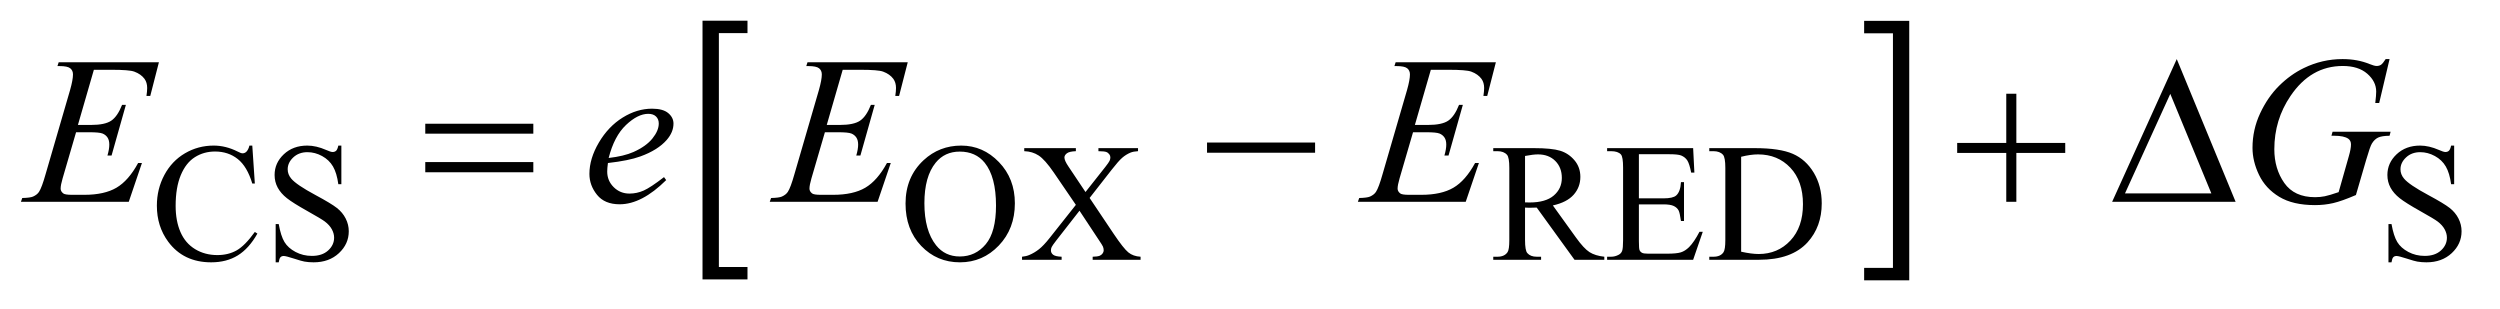 <?xml version="1.0" encoding="UTF-8"?>
<!DOCTYPE svg PUBLIC '-//W3C//DTD SVG 1.0//EN'
          'http://www.w3.org/TR/2001/REC-SVG-20010904/DTD/svg10.dtd'>
<svg stroke-dasharray="none" shape-rendering="auto" xmlns="http://www.w3.org/2000/svg" font-family="'Dialog'" text-rendering="auto" width="186" fill-opacity="1" color-interpolation="auto" color-rendering="auto" preserveAspectRatio="xMidYMid meet" font-size="12px" viewBox="0 0 186 23" fill="black" xmlns:xlink="http://www.w3.org/1999/xlink" stroke="black" image-rendering="auto" stroke-miterlimit="10" stroke-linecap="square" stroke-linejoin="miter" font-style="normal" stroke-width="1" height="23" stroke-dashoffset="0" font-weight="normal" stroke-opacity="1"
><!--Generated by the Batik Graphics2D SVG Generator--><defs id="genericDefs"
  /><g
  ><defs id="defs1"
    ><clipPath clipPathUnits="userSpaceOnUse" id="clipPath1"
      ><path d="M0.935 1.417 L118.927 1.417 L118.927 15.749 L0.935 15.749 L0.935 1.417 Z"
      /></clipPath
      ><clipPath clipPathUnits="userSpaceOnUse" id="clipPath2"
      ><path d="M29.864 45.285 L29.864 503.152 L3799.574 503.152 L3799.574 45.285 Z"
      /></clipPath
    ></defs
    ><g transform="scale(1.576,1.576) translate(-0.935,-1.417) matrix(0.031,0,0,0.031,0,0)"
    ><path d="M1168.469 471.203 L1099.984 471.203 L1099.984 77.234 L1168.469 77.234 L1168.469 96.141 L1124.891 96.141 L1124.891 452.312 L1168.469 452.312 L1168.469 471.203 Z" stroke="none" clip-path="url(#clipPath2)"
    /></g
    ><g transform="matrix(0.049,0,0,0.049,-1.473,-2.233)"
    ><path d="M2860.516 77.234 L2929 77.234 L2929 471.203 L2860.516 471.203 L2860.516 452.312 L2904.25 452.312 L2904.25 96.141 L2860.516 96.141 L2860.516 77.234 Z" stroke="none" clip-path="url(#clipPath2)"
    /></g
    ><g transform="matrix(0.049,0,0,0.049,-1.473,-2.233)"
    ><path d="M413.125 266.625 L417 324.25 L413.125 324.25 Q405.375 298.375 391 287 Q376.625 275.625 356.5 275.625 Q339.625 275.625 326 284.188 Q312.375 292.75 304.562 311.5 Q296.75 330.25 296.75 358.125 Q296.75 381.125 304.125 398 Q311.5 414.875 326.312 423.875 Q341.125 432.875 360.125 432.875 Q376.625 432.875 389.25 425.812 Q401.875 418.75 417 397.75 L420.875 400.25 Q408.125 422.875 391.125 433.375 Q374.125 443.875 350.75 443.875 Q308.625 443.875 285.5 412.625 Q268.25 389.375 268.25 357.875 Q268.25 332.5 279.625 311.25 Q291 290 310.938 278.312 Q330.875 266.625 354.5 266.625 Q372.875 266.625 390.75 275.625 Q396 278.375 398.25 278.375 Q401.625 278.375 404.125 276 Q407.375 272.625 408.75 266.625 L413.125 266.625 ZM548.375 266.625 L548.375 325.25 L543.75 325.25 Q541.5 308.375 535.688 298.375 Q529.875 288.375 519.125 282.5 Q508.375 276.625 496.875 276.625 Q483.875 276.625 475.375 284.562 Q466.875 292.5 466.875 302.625 Q466.875 310.375 472.25 316.75 Q480 326.125 509.125 341.75 Q532.875 354.5 541.562 361.312 Q550.25 368.125 554.938 377.375 Q559.625 386.625 559.625 396.75 Q559.625 416 544.688 429.938 Q529.75 443.875 506.25 443.875 Q498.875 443.875 492.375 442.75 Q488.5 442.125 476.312 438.188 Q464.125 434.25 460.875 434.25 Q457.75 434.25 455.938 436.125 Q454.125 438 453.25 443.875 L448.625 443.875 L448.625 385.75 L453.25 385.75 Q456.5 404 462 413.062 Q467.5 422.125 478.812 428.125 Q490.125 434.125 503.625 434.125 Q519.25 434.125 528.312 425.875 Q537.375 417.625 537.375 406.375 Q537.375 400.125 533.938 393.75 Q530.5 387.375 523.25 381.875 Q518.375 378.125 496.625 365.938 Q474.875 353.75 465.688 346.5 Q456.5 339.25 451.75 330.5 Q447 321.75 447 311.25 Q447 293 461 279.812 Q475 266.625 496.625 266.625 Q510.125 266.625 525.25 273.25 Q532.25 276.375 535.125 276.375 Q538.375 276.375 540.438 274.438 Q542.5 272.5 543.75 266.625 L548.375 266.625 ZM1489.625 266.625 Q1522.625 266.625 1546.812 291.688 Q1571 316.75 1571 354.25 Q1571 392.875 1546.625 418.375 Q1522.25 443.875 1487.625 443.875 Q1452.625 443.875 1428.812 419 Q1405 394.125 1405 354.625 Q1405 314.25 1432.5 288.75 Q1456.375 266.625 1489.625 266.625 ZM1487.25 275.75 Q1464.5 275.75 1450.75 292.625 Q1433.625 313.625 1433.625 354.125 Q1433.625 395.625 1451.375 418 Q1465 435 1487.375 435 Q1511.25 435 1526.812 416.375 Q1542.375 397.75 1542.375 357.625 Q1542.375 314.125 1525.25 292.75 Q1511.5 275.75 1487.25 275.75 ZM1684.5 346.125 L1720.875 400.375 Q1736 422.875 1743.312 428.812 Q1750.625 434.75 1761.875 435.375 L1761.875 440 L1689.125 440 L1689.125 435.375 Q1696.375 435.25 1699.875 433.875 Q1702.5 432.75 1704.188 430.438 Q1705.875 428.125 1705.875 425.75 Q1705.875 422.875 1704.75 420 Q1703.875 417.875 1697.875 409 L1669.125 365.5 L1633.625 411 Q1628 418.25 1626.875 420.688 Q1625.75 423.125 1625.75 425.75 Q1625.75 429.75 1629.125 432.375 Q1632.5 435 1642 435.375 L1642 440 L1581.875 440 L1581.875 435.375 Q1588.25 434.75 1592.875 432.75 Q1600.625 429.5 1607.625 424 Q1614.625 418.5 1623.625 407.125 L1663.625 356.625 L1630.25 307.75 Q1616.625 287.875 1607.125 281.688 Q1597.625 275.5 1585.25 275.125 L1585.25 270.5 L1663.625 270.5 L1663.625 275.125 Q1653.625 275.5 1649.938 278.375 Q1646.25 281.25 1646.25 284.75 Q1646.25 289.375 1652.25 298.25 L1678.25 337.125 L1708.375 299 Q1713.625 292.25 1714.812 289.75 Q1716 287.25 1716 284.625 Q1716 282 1714.5 280 Q1712.625 277.375 1709.75 276.312 Q1706.875 275.25 1697.875 275.125 L1697.875 270.5 L1758 270.5 L1758 275.125 Q1750.875 275.5 1746.375 277.375 Q1739.625 280.25 1734 285.125 Q1728.375 290 1718.125 303.125 L1684.5 346.125 ZM2466 440 L2420.75 440 L2363.375 360.75 Q2357 361 2353 361 Q2351.375 361 2349.5 360.938 Q2347.625 360.875 2345.625 360.75 L2345.625 410 Q2345.625 426 2349.125 429.875 Q2353.875 435.375 2363.375 435.375 L2370 435.375 L2370 440 L2297.375 440 L2297.375 435.375 L2303.75 435.375 Q2314.5 435.375 2319.125 428.375 Q2321.75 424.5 2321.75 410 L2321.75 300.5 Q2321.75 284.5 2318.25 280.625 Q2313.375 275.125 2303.75 275.125 L2297.375 275.125 L2297.375 270.5 L2359.125 270.5 Q2386.125 270.5 2398.938 274.438 Q2411.75 278.375 2420.688 288.938 Q2429.625 299.5 2429.625 314.125 Q2429.625 329.75 2419.438 341.25 Q2409.25 352.75 2387.875 357.5 L2422.875 406.125 Q2434.875 422.875 2443.5 428.375 Q2452.125 433.875 2466 435.375 L2466 440 ZM2345.625 352.875 Q2348 352.875 2349.75 352.938 Q2351.5 353 2352.625 353 Q2376.875 353 2389.188 342.5 Q2401.5 332 2401.5 315.75 Q2401.5 299.875 2391.562 289.938 Q2381.625 280 2365.25 280 Q2358 280 2345.625 282.375 L2345.625 352.875 ZM2518.5 279.75 L2518.5 346.75 L2555.75 346.75 Q2570.25 346.75 2575.125 342.375 Q2581.625 336.625 2582.375 322.125 L2587 322.125 L2587 381.125 L2582.375 381.125 Q2580.625 368.75 2578.875 365.25 Q2576.625 360.875 2571.5 358.375 Q2566.375 355.875 2555.75 355.875 L2518.5 355.875 L2518.5 411.75 Q2518.5 423 2519.5 425.438 Q2520.5 427.875 2523 429.312 Q2525.5 430.75 2532.5 430.75 L2561.25 430.75 Q2575.625 430.75 2582.125 428.75 Q2588.625 426.75 2594.625 420.875 Q2602.375 413.125 2610.5 397.5 L2615.5 397.5 L2600.875 440 L2470.25 440 L2470.25 435.375 L2476.25 435.375 Q2482.25 435.375 2487.625 432.5 Q2491.625 430.5 2493.062 426.5 Q2494.5 422.5 2494.5 410.125 L2494.5 300 Q2494.5 283.875 2491.25 280.125 Q2486.75 275.125 2476.25 275.125 L2470.25 275.125 L2470.25 270.5 L2600.875 270.5 L2602.75 307.625 L2597.875 307.625 Q2595.25 294.25 2592.062 289.25 Q2588.875 284.25 2582.625 281.625 Q2577.625 279.75 2565 279.75 L2518.5 279.75 ZM2625.375 440 L2625.375 435.375 L2631.75 435.375 Q2642.5 435.375 2647 428.5 Q2649.75 424.375 2649.75 410 L2649.75 300.5 Q2649.75 284.625 2646.25 280.625 Q2641.375 275.125 2631.75 275.125 L2625.375 275.125 L2625.375 270.5 L2694.375 270.5 Q2732.375 270.5 2752.188 279.125 Q2772 287.75 2784.062 307.875 Q2796.125 328 2796.125 354.375 Q2796.125 389.75 2774.625 413.5 Q2750.5 440 2701.125 440 L2625.375 440 ZM2673.75 427.75 Q2689.625 431.25 2700.375 431.25 Q2729.375 431.25 2748.5 410.875 Q2767.625 390.5 2767.625 355.625 Q2767.625 320.5 2748.5 300.25 Q2729.375 280 2699.375 280 Q2688.125 280 2673.75 283.625 L2673.75 427.75 ZM3756.375 266.625 L3756.375 325.25 L3751.75 325.25 Q3749.5 308.375 3743.688 298.375 Q3737.875 288.375 3727.125 282.5 Q3716.375 276.625 3704.875 276.625 Q3691.875 276.625 3683.375 284.562 Q3674.875 292.5 3674.875 302.625 Q3674.875 310.375 3680.25 316.75 Q3688 326.125 3717.125 341.75 Q3740.875 354.5 3749.562 361.312 Q3758.25 368.125 3762.938 377.375 Q3767.625 386.625 3767.625 396.75 Q3767.625 416 3752.688 429.938 Q3737.75 443.875 3714.25 443.875 Q3706.875 443.875 3700.375 442.75 Q3696.5 442.125 3684.312 438.188 Q3672.125 434.25 3668.875 434.25 Q3665.75 434.25 3663.938 436.125 Q3662.125 438 3661.25 443.875 L3656.625 443.875 L3656.625 385.75 L3661.25 385.75 Q3664.5 404 3670 413.062 Q3675.5 422.125 3686.812 428.125 Q3698.125 434.125 3711.625 434.125 Q3727.25 434.125 3736.312 425.875 Q3745.375 417.625 3745.375 406.375 Q3745.375 400.125 3741.938 393.75 Q3738.5 387.375 3731.25 381.875 Q3726.375 378.125 3704.625 365.938 Q3682.875 353.75 3673.688 346.5 Q3664.5 339.25 3659.75 330.5 Q3655 321.75 3655 311.25 Q3655 293 3669 279.812 Q3683 266.625 3704.625 266.625 Q3718.125 266.625 3733.25 273.25 Q3740.25 276.375 3743.125 276.375 Q3746.375 276.375 3748.438 274.438 Q3750.5 272.5 3751.75 266.625 L3756.375 266.625 Z" stroke="none" clip-path="url(#clipPath2)"
    /></g
    ><g transform="matrix(0.049,0,0,0.049,-1.473,-2.233)"
    ><path d="M172.594 151.531 L148.375 235.281 L168.219 235.281 Q189.469 235.281 199 228.797 Q208.531 222.312 215.406 204.812 L221.188 204.812 L199.469 281.688 L193.219 281.688 Q196.031 272 196.031 265.125 Q196.031 258.406 193.297 254.344 Q190.562 250.281 185.797 248.328 Q181.031 246.375 165.719 246.375 L145.562 246.375 L125.094 316.531 Q122.125 326.688 122.125 332 Q122.125 336.062 126.031 339.188 Q128.688 341.375 139.312 341.375 L158.062 341.375 Q188.531 341.375 206.891 330.594 Q225.25 319.812 239.781 293.094 L245.562 293.094 L225.562 352 L61.812 352 L63.844 346.219 Q76.031 345.906 80.25 344.031 Q86.5 341.219 89.312 336.844 Q93.531 330.438 99.312 309.969 L136.5 182.156 Q140.875 166.688 140.875 158.562 Q140.875 152.625 136.734 149.266 Q132.594 145.906 120.562 145.906 L117.281 145.906 L119.156 140.125 L271.344 140.125 L258.219 191.219 L252.438 191.219 Q253.531 184.031 253.531 179.188 Q253.531 170.906 249.469 165.281 Q244.156 158.094 234 154.344 Q226.5 151.531 199.469 151.531 L172.594 151.531 ZM953.125 293.094 Q952.031 300.906 952.031 306.062 Q952.031 319.969 961.875 329.734 Q971.719 339.5 985.781 339.5 Q997.031 339.5 1007.422 334.891 Q1017.812 330.281 1038.281 314.5 L1041.562 319.031 Q1004.531 355.75 970.938 355.75 Q948.125 355.75 936.562 341.375 Q925 327 925 309.656 Q925 286.375 939.375 262 Q953.75 237.625 975.469 224.109 Q997.188 210.594 1020.156 210.594 Q1036.719 210.594 1044.688 217.312 Q1052.656 224.031 1052.656 233.25 Q1052.656 246.219 1042.344 258.094 Q1028.75 273.562 1002.344 283.094 Q984.844 289.5 953.125 293.094 ZM954.219 285.438 Q977.344 282.781 991.875 276.375 Q1011.094 267.781 1020.703 255.828 Q1030.312 243.875 1030.312 233.094 Q1030.312 226.531 1026.172 222.469 Q1022.031 218.406 1014.375 218.406 Q998.438 218.406 980.547 235.359 Q962.656 252.312 954.219 285.438 ZM1309.594 151.531 L1285.375 235.281 L1305.219 235.281 Q1326.469 235.281 1336 228.797 Q1345.531 222.312 1352.406 204.812 L1358.188 204.812 L1336.469 281.688 L1330.219 281.688 Q1333.031 272 1333.031 265.125 Q1333.031 258.406 1330.297 254.344 Q1327.562 250.281 1322.797 248.328 Q1318.031 246.375 1302.719 246.375 L1282.562 246.375 L1262.094 316.531 Q1259.125 326.688 1259.125 332 Q1259.125 336.062 1263.031 339.188 Q1265.688 341.375 1276.312 341.375 L1295.062 341.375 Q1325.531 341.375 1343.891 330.594 Q1362.25 319.812 1376.781 293.094 L1382.562 293.094 L1362.562 352 L1198.812 352 L1200.844 346.219 Q1213.031 345.906 1217.25 344.031 Q1223.5 341.219 1226.312 336.844 Q1230.531 330.438 1236.312 309.969 L1273.5 182.156 Q1277.875 166.688 1277.875 158.562 Q1277.875 152.625 1273.734 149.266 Q1269.594 145.906 1257.562 145.906 L1254.281 145.906 L1256.156 140.125 L1408.344 140.125 L1395.219 191.219 L1389.438 191.219 Q1390.531 184.031 1390.531 179.188 Q1390.531 170.906 1386.469 165.281 Q1381.156 158.094 1371 154.344 Q1363.5 151.531 1336.469 151.531 L1309.594 151.531 ZM2202.594 151.531 L2178.375 235.281 L2198.219 235.281 Q2219.469 235.281 2229 228.797 Q2238.531 222.312 2245.406 204.812 L2251.188 204.812 L2229.469 281.688 L2223.219 281.688 Q2226.031 272 2226.031 265.125 Q2226.031 258.406 2223.297 254.344 Q2220.562 250.281 2215.797 248.328 Q2211.031 246.375 2195.719 246.375 L2175.562 246.375 L2155.094 316.531 Q2152.125 326.688 2152.125 332 Q2152.125 336.062 2156.031 339.188 Q2158.688 341.375 2169.312 341.375 L2188.062 341.375 Q2218.531 341.375 2236.891 330.594 Q2255.25 319.812 2269.781 293.094 L2275.562 293.094 L2255.562 352 L2091.812 352 L2093.844 346.219 Q2106.031 345.906 2110.25 344.031 Q2116.5 341.219 2119.312 336.844 Q2123.531 330.438 2129.312 309.969 L2166.5 182.156 Q2170.875 166.688 2170.875 158.562 Q2170.875 152.625 2166.734 149.266 Q2162.594 145.906 2150.562 145.906 L2147.281 145.906 L2149.156 140.125 L2301.344 140.125 L2288.219 191.219 L2282.438 191.219 Q2283.531 184.031 2283.531 179.188 Q2283.531 170.906 2279.469 165.281 Q2274.156 158.094 2264 154.344 Q2256.5 151.531 2229.469 151.531 L2202.594 151.531 ZM3658.312 135.281 L3642.531 202 L3636.594 202 Q3638 190.281 3638 184.656 Q3638 169.344 3624.484 157.547 Q3610.969 145.75 3587.219 145.75 Q3538.625 145.75 3507.844 191.375 Q3483.312 227.469 3483.312 272.156 Q3483.312 301.844 3498.469 323.406 Q3513.625 344.969 3545.188 344.969 Q3553 344.969 3559.953 343.562 Q3566.906 342.156 3580.969 337.312 L3596.438 282.781 Q3599.719 271.531 3599.719 264.812 Q3599.719 259.188 3595.656 256.219 Q3589.094 251.688 3574.406 251.688 L3570.031 251.688 L3571.75 245.594 L3659.875 245.594 L3658.312 251.688 Q3646.281 251.844 3640.812 254.5 Q3635.344 257.156 3631.438 263.562 Q3628.781 267.781 3622.844 288.094 L3607.219 341.688 Q3585.812 350.906 3572.688 353.953 Q3559.562 357 3545.031 357 Q3511.594 357 3490.812 344.422 Q3470.031 331.844 3460.109 311.141 Q3450.188 290.438 3450.188 269.969 Q3450.188 242.469 3461.75 217.703 Q3473.312 192.938 3490.578 175.828 Q3507.844 158.719 3528.156 148.875 Q3556.125 135.281 3586.906 135.281 Q3609.562 135.281 3627.844 142.781 Q3635.188 145.75 3638.625 145.75 Q3642.531 145.75 3645.266 143.953 Q3648 142.156 3652.375 135.281 L3658.312 135.281 Z" stroke="none" clip-path="url(#clipPath2)"
    /></g
    ><g transform="matrix(0.049,0,0,0.049,-1.473,-2.233)"
    ><path d="M675.781 233.406 L839.844 233.406 L839.844 248.562 L675.781 248.562 L675.781 233.406 ZM675.781 291.688 L839.844 291.688 L839.844 307.156 L675.781 307.156 L675.781 291.688 ZM1862.781 262 L2026.844 262 L2026.844 277.469 L1862.781 277.469 L1862.781 262 ZM3076.312 187.938 L3091.625 187.938 L3091.625 262.625 L3165.844 262.625 L3165.844 277.781 L3091.625 277.781 L3091.625 352 L3076.312 352 L3076.312 277.781 L3001.781 277.781 L3001.781 262.625 L3076.312 262.625 L3076.312 187.938 ZM3424.562 352 L3237.062 352 L3335.188 135.281 L3424.562 352 ZM3387.688 339.188 L3325.344 188.094 L3256.594 339.188 L3387.688 339.188 Z" stroke="none" clip-path="url(#clipPath2)"
    /></g
  ></g
></svg
>
